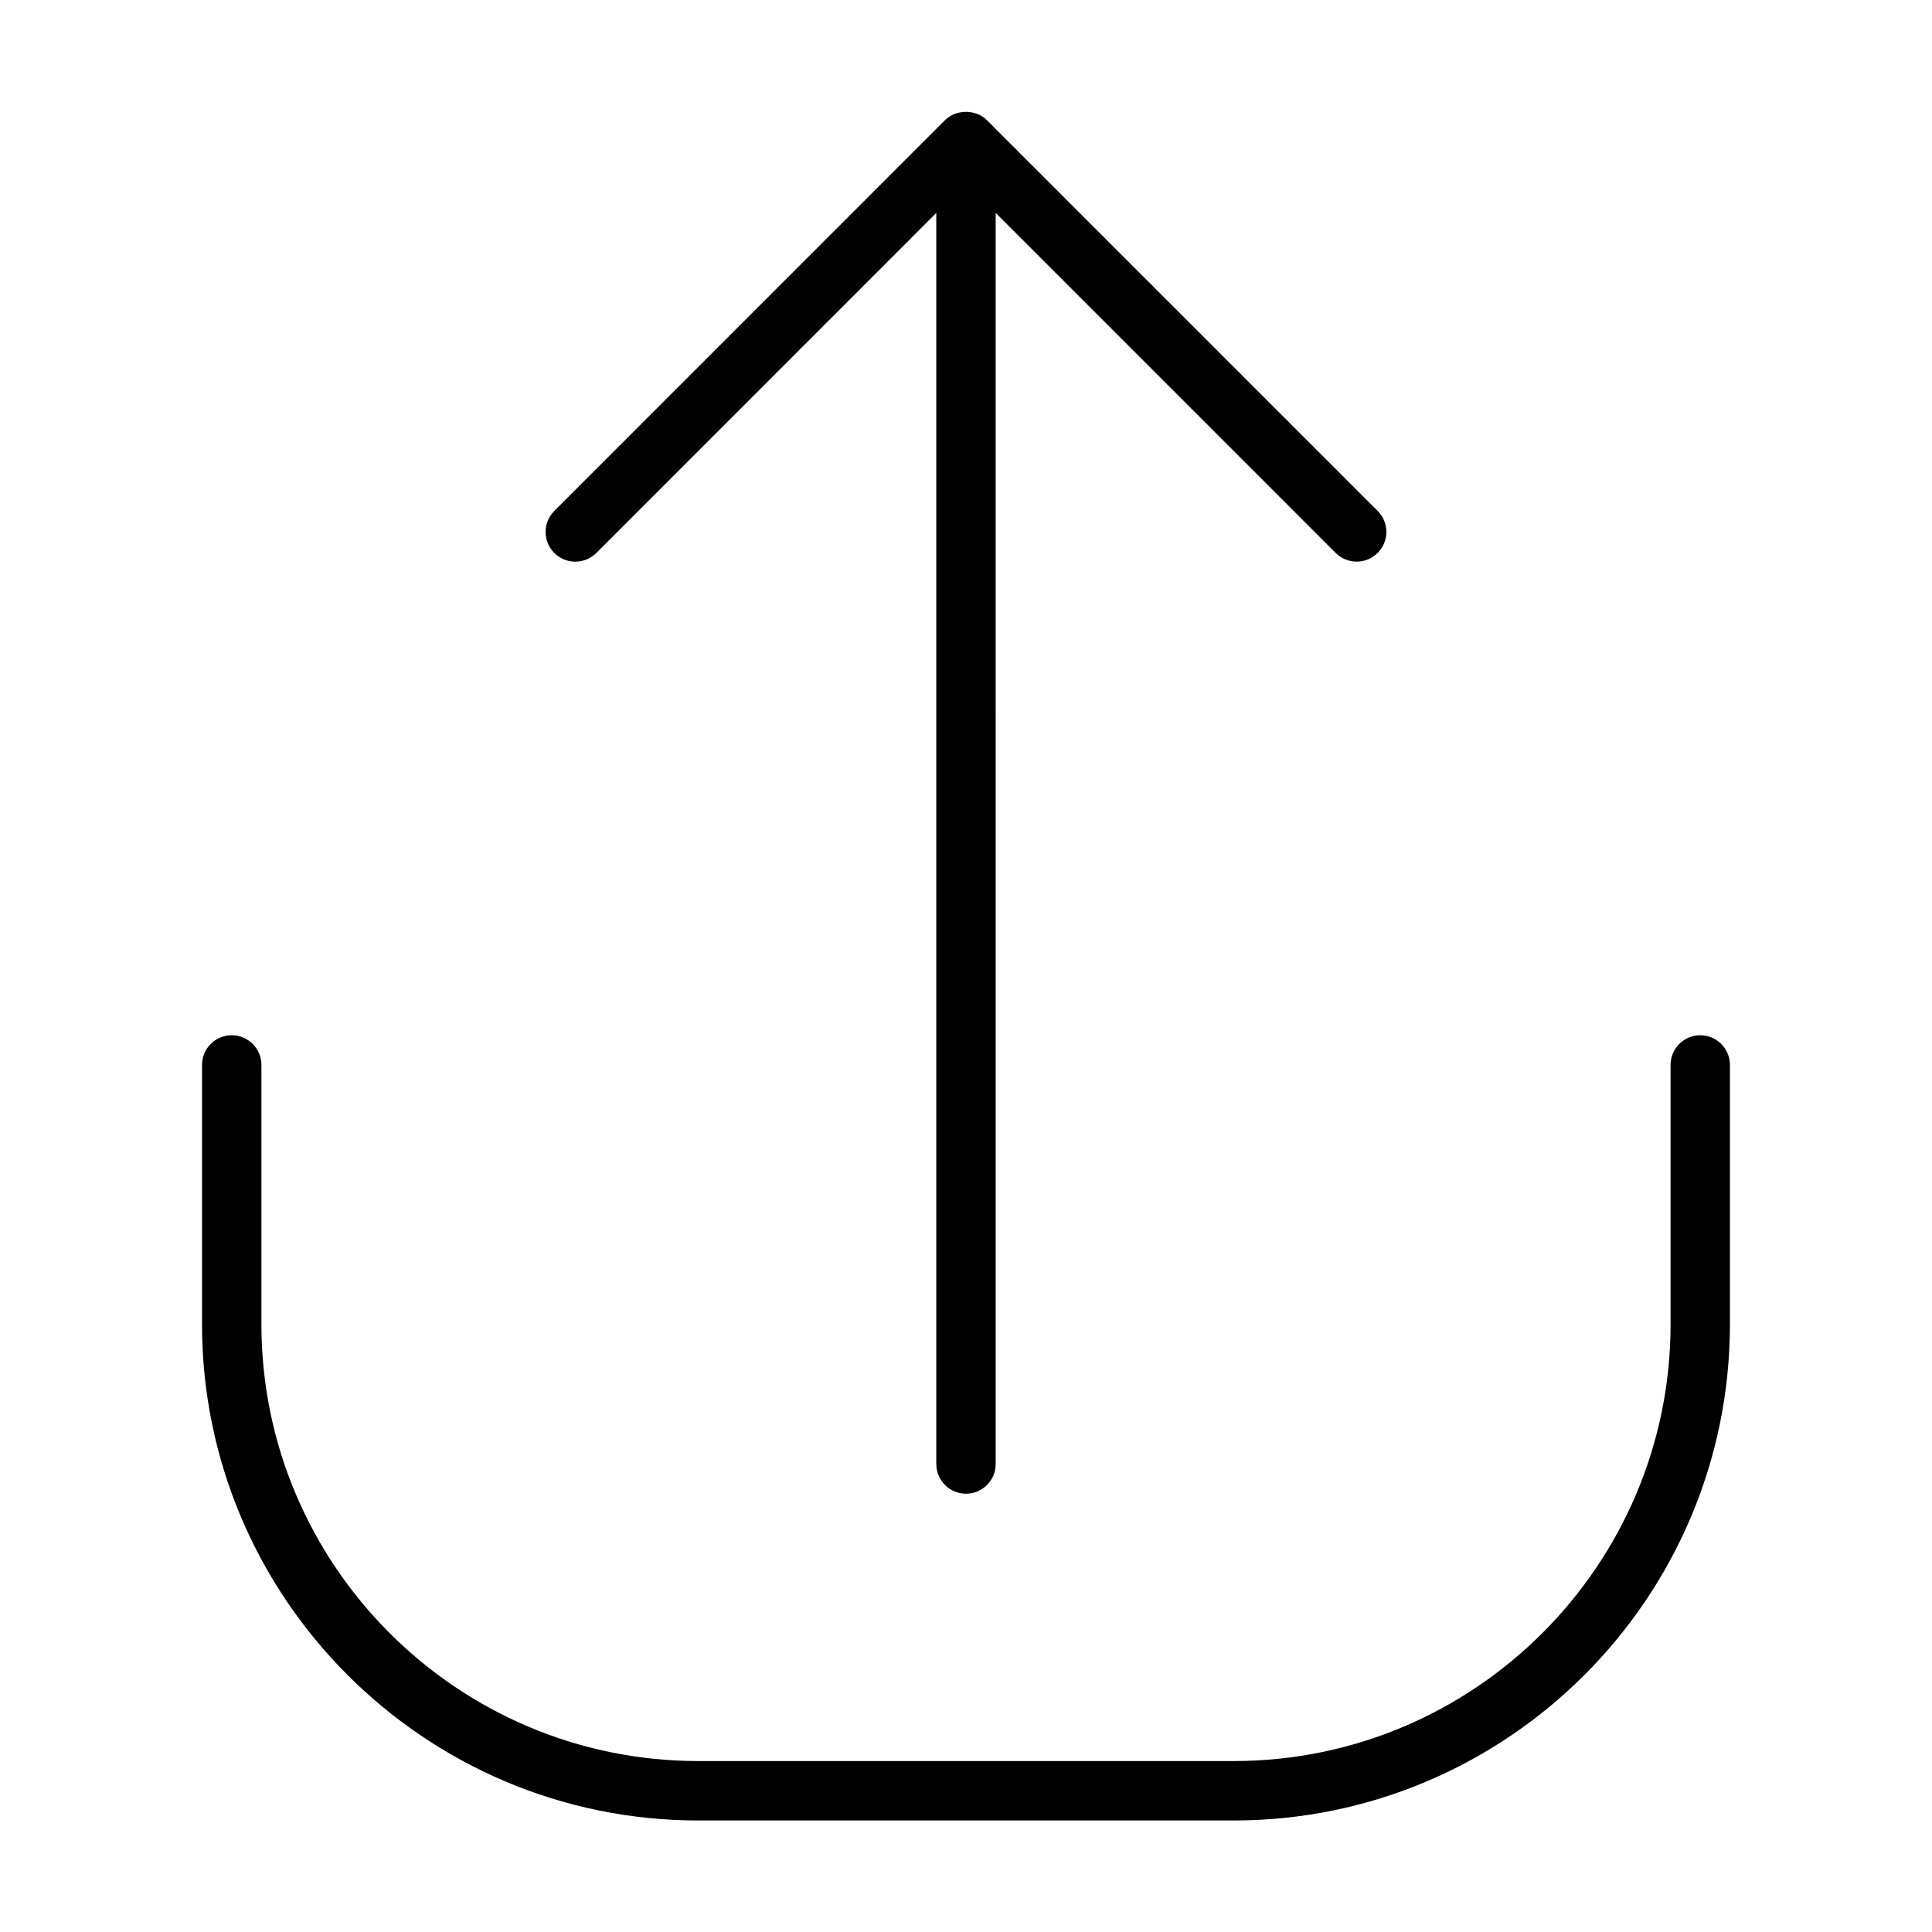<?xml version="1.0" encoding="UTF-8"?>
<!-- The Best Svg Icon site in the world: iconSvg.co, Visit us! https://iconsvg.co -->
<svg fill="#000000" width="800px" height="800px" version="1.1" viewBox="144 144 512 512" xmlns="http://www.w3.org/2000/svg">
 <g>
  <path d="m594.59 418.35c-4.352 0-7.871 3.527-7.871 7.871v68.723c0 63.828-51.934 115.75-115.76 115.75h-141.92c-63.828 0-115.76-51.926-115.76-115.75v-68.723c0-4.344-3.519-7.871-7.871-7.871-4.352 0-7.871 3.527-7.871 7.871v68.723c0 72.5 58.992 131.5 131.5 131.5h141.91c72.508 0 131.5-58.992 131.5-131.5v-68.723c0.004-4.344-3.523-7.871-7.871-7.871z"/>
  <path d="m302.03 290.54 90.094-90.113v331.55c0 4.344 3.519 7.871 7.871 7.871 4.352 0 7.871-3.527 7.871-7.871l0.004-331.55 90.094 90.102c1.535 1.535 3.551 2.305 5.566 2.305s4.031-0.77 5.566-2.305c3.078-3.078 3.078-8.055 0-11.133l-103.54-103.54c-2.953-2.953-8.18-2.953-11.133 0l-103.53 103.55c-3.078 3.078-3.078 8.055 0 11.133 3.078 3.078 8.055 3.07 11.133 0z"/>
 </g>
</svg>